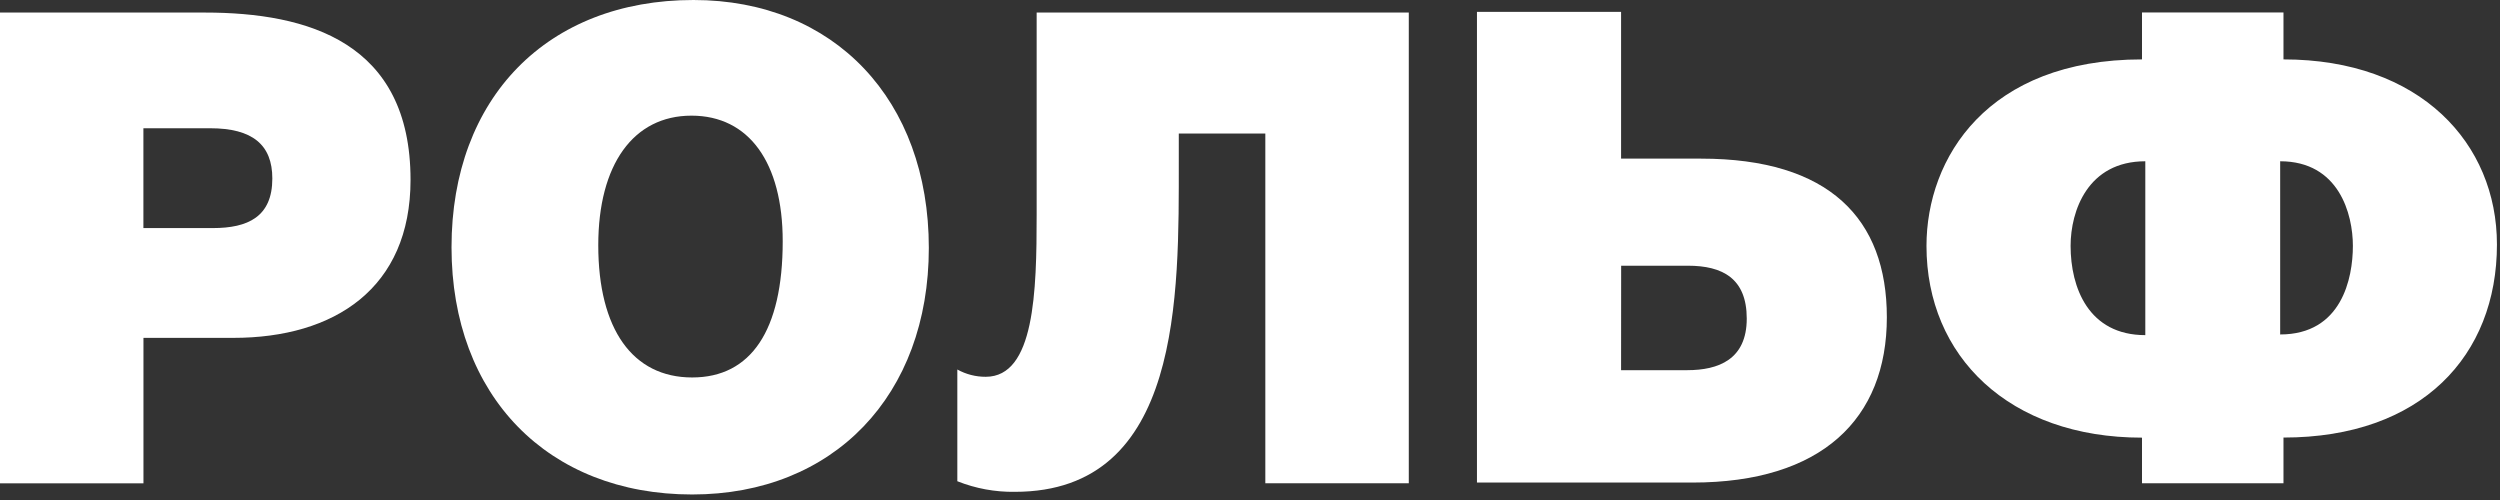 <svg width="130" height="26" viewBox="0 0 130 26" fill="none" xmlns="http://www.w3.org/2000/svg">
<rect x="0" y="0" width="130" height="26" fill="#333333" stroke="none"/>
<g clip-path="url(#clip0_304_2)">
<path d="M10.657 0.653C16.02 0.653 21.348 2.2 21.348 9.353C21.348 14.991 17.395 17.569 12.135 17.569H7.46V25.132H0V0.653H10.657ZM7.457 11.86H11.066C12.888 11.86 14.161 11.276 14.161 9.282C14.161 7.529 13.129 6.669 10.929 6.669H7.457V11.86Z" fill="white"/>
<path d="M48.299 12.891C48.299 20.557 43.348 25.713 35.992 25.713C28.498 25.713 23.479 20.591 23.479 12.857C23.479 5.088 28.463 0 36.061 0C43.383 0 48.299 5.19 48.299 12.891ZM31.11 12.753C31.11 17.118 32.898 19.628 35.992 19.628C39.051 19.628 40.701 17.188 40.701 12.546C40.701 8.455 38.948 6.014 35.957 6.014C32.932 6.014 31.11 8.559 31.11 12.752" fill="white"/>
<path d="M73.257 0.653V25.129H65.797V6.944H61.297V8.386C61.297 15.33 61.469 25.575 52.772 25.575C51.748 25.59 50.732 25.403 49.781 25.024V19.214C50.233 19.465 50.742 19.596 51.259 19.593C53.803 19.593 53.906 15.158 53.906 11.17V0.653H73.257Z" fill="white"/>
<path d="M84.296 8.249H88.455C95.124 8.249 98.116 11.377 98.116 16.499C98.116 21.793 94.716 25.093 88.009 25.093H76.802V0.618H84.296V8.249ZM84.296 19.249H87.737C89.352 19.249 90.831 18.699 90.831 16.567C90.831 14.467 89.559 13.817 87.772 13.817H84.3L84.296 19.249Z" fill="white"/>
<path d="M118.741 22.758V25.13H111.384V22.758C104.474 22.758 100.177 18.529 100.177 12.789C100.177 8.216 103.34 3.089 111.384 3.089V0.649H118.741V3.089C125.857 3.089 129.841 7.455 129.841 12.714C129.841 18.489 125.922 22.753 118.741 22.753M111.556 8.386C108.565 8.386 107.671 10.964 107.671 12.786C107.671 14.951 108.599 17.427 111.556 17.427V8.386ZM118.569 8.386V17.392C121.769 17.392 122.35 14.47 122.35 12.786C122.35 11.136 121.628 8.386 118.569 8.386Z" fill="white"/>
</g>
<defs>
<clipPath id="clip0_304_2">
<rect width="129.845" height="25.713" fill="white"/>
</clipPath>
</defs>
</svg>
